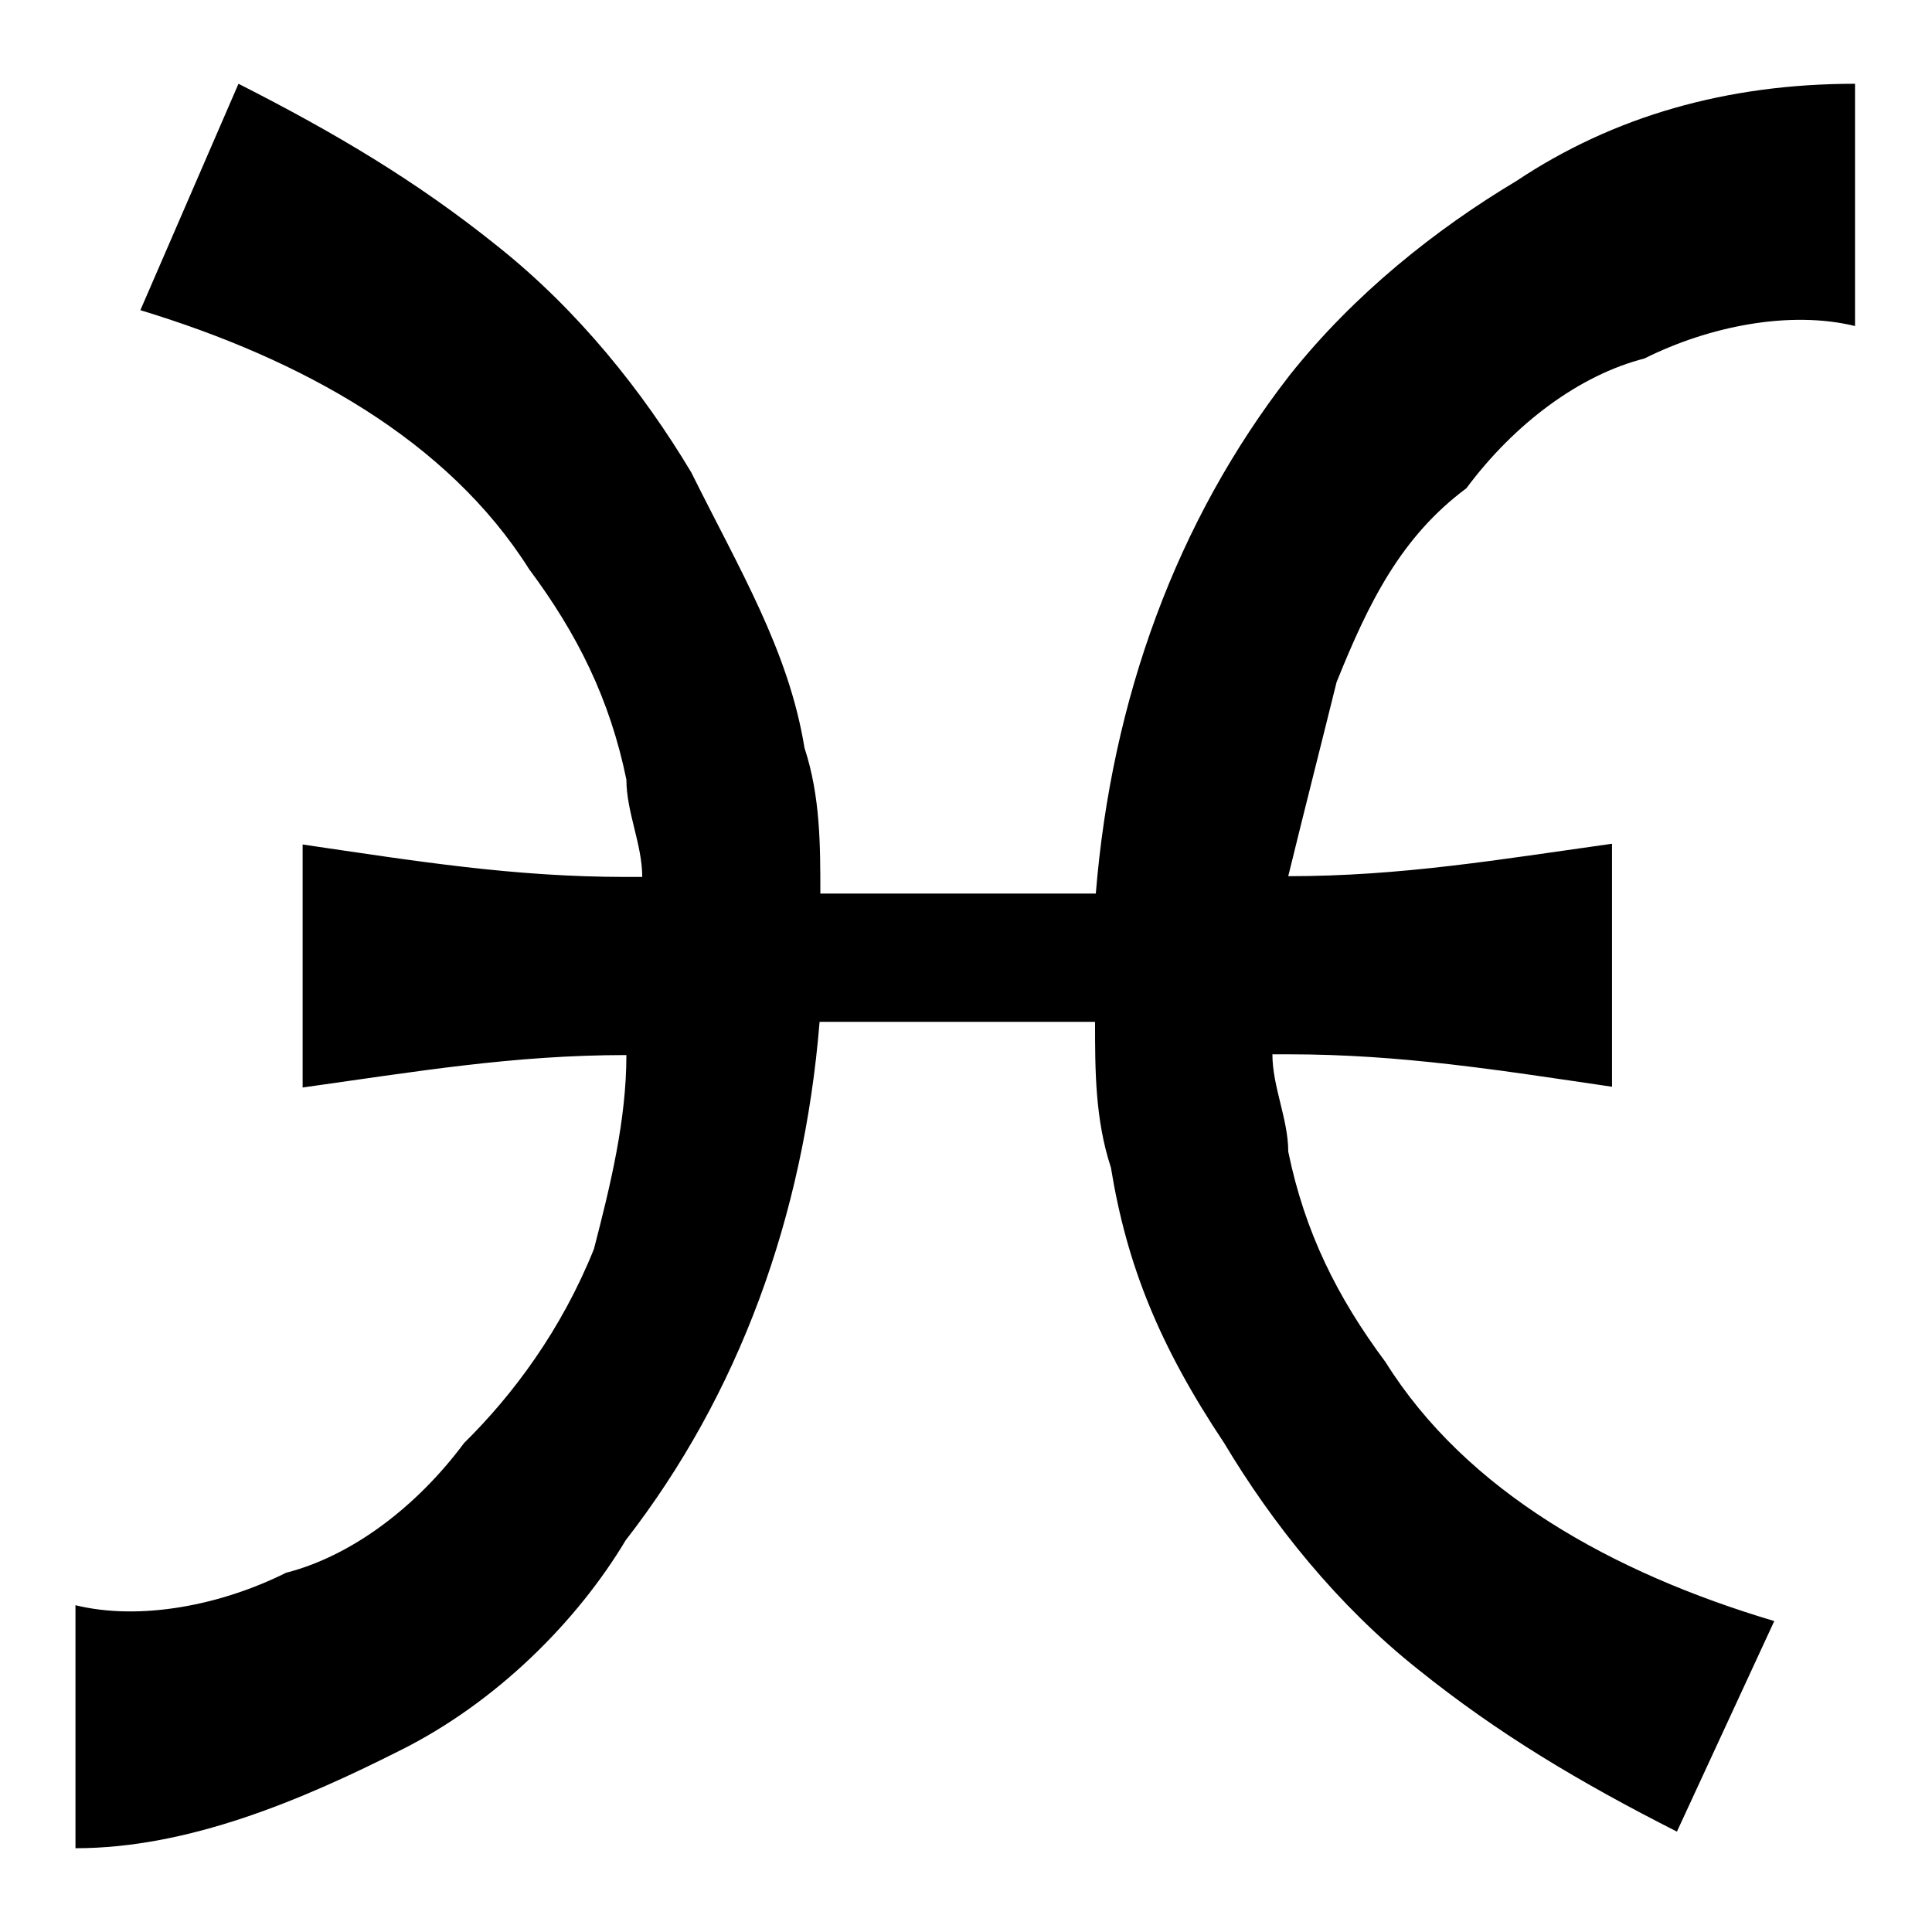 <?xml version="1.0" encoding="utf-8"?>
<!-- Svg Vector Icons : http://www.onlinewebfonts.com/icon -->
<!DOCTYPE svg PUBLIC "-//W3C//DTD SVG 1.1//EN" "http://www.w3.org/Graphics/SVG/1.1/DTD/svg11.dtd">
<svg version="1.1" xmlns="http://www.w3.org/2000/svg" xmlns:xlink="http://www.w3.org/1999/xlink" x="0px" y="0px" viewBox="0 0 256 256" enable-background="new 0 0 256 256" xml:space="preserve">
<g><g><path fill="#000000" d="M200.9,24c-10.7,6.4-21.5,15-30,25.7c-15,19.3-23.6,42.9-25.7,68.7c-6.4,0-12.9,0-19.3,0c-6.4,0-12.9,0-17.2,0c0-6.4,0-12.9-2.1-19.3c-2.1-12.9-8.6-23.6-15-36.5c-6.4-10.7-15-21.5-25.7-30c-10.7-8.6-21.5-15-34.3-21.5L18.6,41.1C40,47.6,59.3,58.3,70.1,75.4c6.4,8.6,10.7,17.2,12.9,27.9c0,4.3,2.1,8.6,2.1,12.9c0,0,0,0-2.1,0c-15,0-27.9-2.1-42.9-4.3v32.2c15-2.1,27.9-4.3,42.9-4.3l0,0c0,8.6-2.1,17.2-4.3,25.7c-4.3,10.7-10.7,19.3-17.2,25.7c-6.4,8.6-15,15-23.6,17.2c-8.6,4.3-19.3,6.4-27.9,4.3v32.2c15,0,30-6.4,42.9-12.9c12.9-6.4,23.6-17.2,30-27.9c15-19.3,23.6-42.9,25.7-68.7c6.4,0,12.9,0,19.3,0s12.9,0,17.2,0c0,6.4,0,12.9,2.1,19.3c2.1,12.9,6.4,23.6,15,36.5c6.4,10.7,15,21.5,25.7,30c10.7,8.6,21.5,15,34.3,21.5l12.9-27.9c-21.5-6.4-40.8-17.2-51.5-34.3c-6.4-8.6-10.7-17.2-12.9-27.9c0-4.3-2.1-8.6-2.1-12.9c0,0,0,0,2.1,0c15,0,27.9,2.1,42.9,4.3v-32.2c-15,2.1-27.9,4.3-42.9,4.3l0,0c2.1-8.6,4.3-17.2,6.4-25.7c4.3-10.7,8.6-19.3,17.2-25.7c6.4-8.6,15-15,23.6-17.2c8.6-4.3,19.3-6.4,27.9-4.3V11.1C228.8,11.1,213.8,15.4,200.9,24z"/></g></g>
</svg>